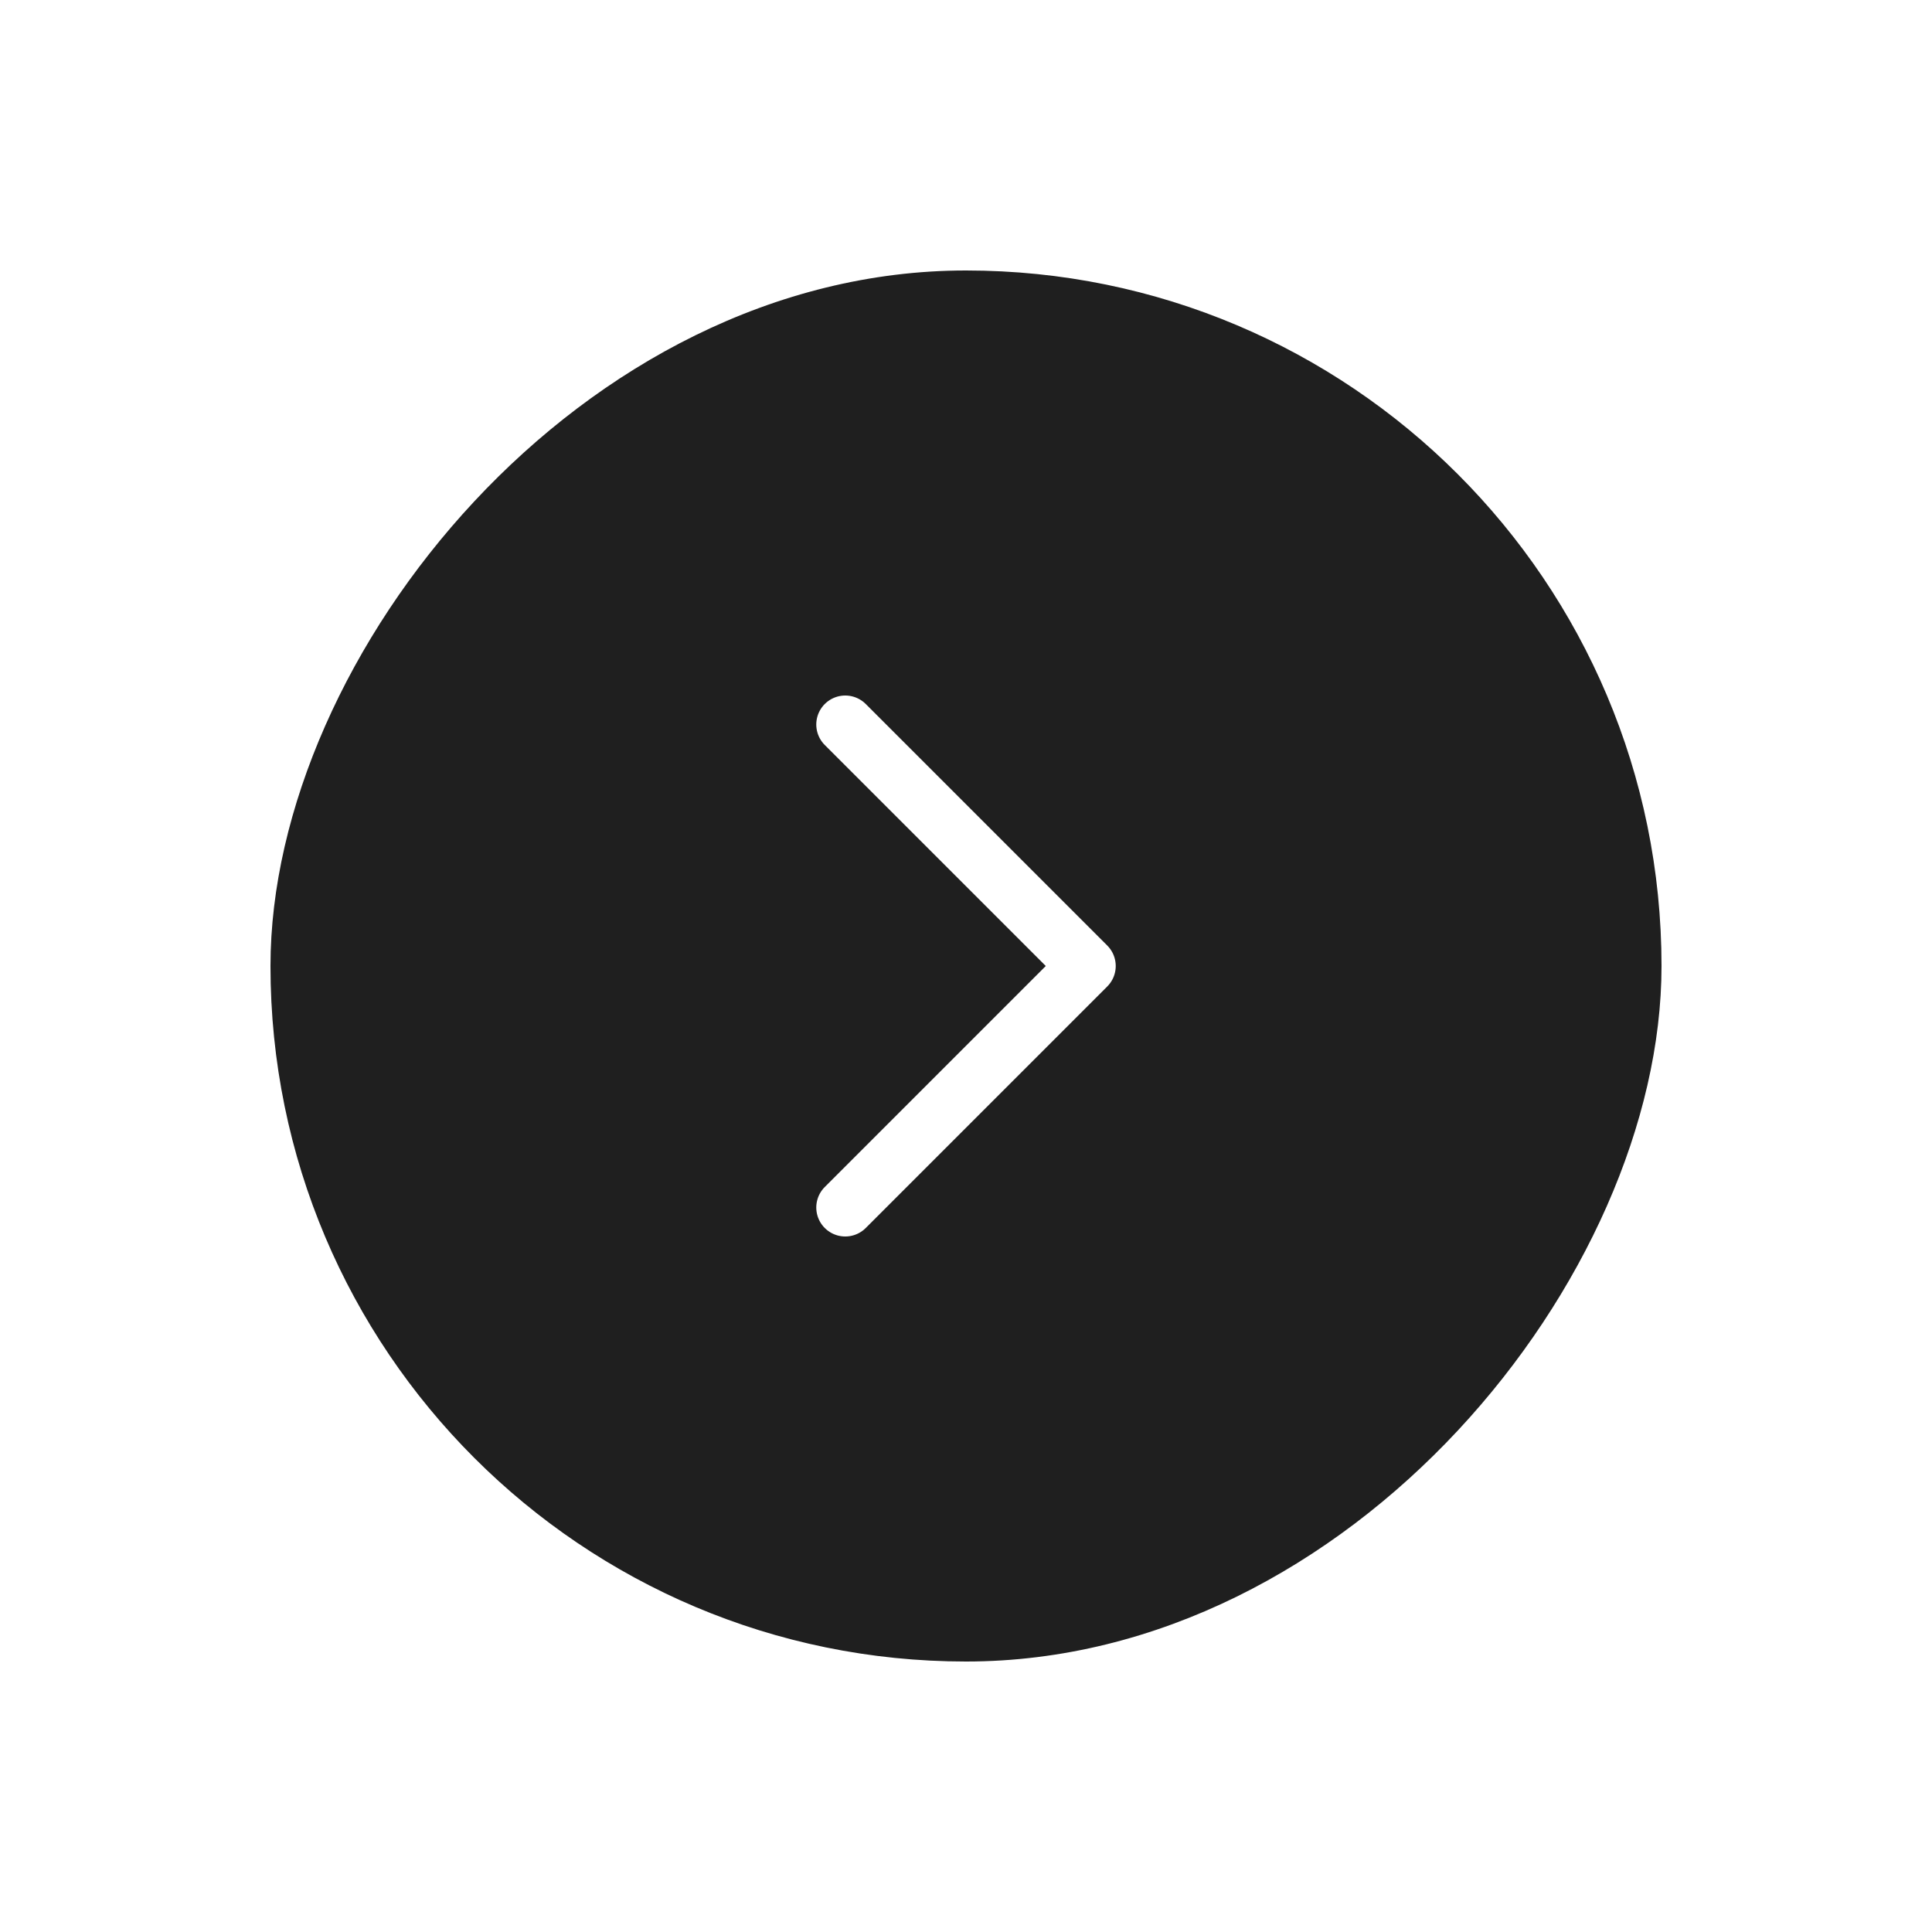 <svg width="50" height="50" viewBox="0 0 50 50" fill="none" xmlns="http://www.w3.org/2000/svg">
<g filter="url(#filter0_d_34_592)">
<rect width="36" height="36" rx="18" transform="matrix(-1 0 0 1 43 7)" fill="#1F1F1F"/>
<path d="M21.875 31.25L28.125 25L21.875 18.75" stroke="white" stroke-width="1.5" stroke-linecap="round" stroke-linejoin="round"/>
</g>
<defs>
<filter id="filter0_d_34_592" x="0.497" y="0.497" width="49.005" height="49.005" filterUnits="userSpaceOnUse" color-interpolation-filters="sRGB">
<feFlood flood-opacity="0" result="BackgroundImageFix"/>
<feColorMatrix in="SourceAlpha" type="matrix" values="0 0 0 0 0 0 0 0 0 0 0 0 0 0 0 0 0 0 127 0" result="hardAlpha"/>
<feOffset/>
<feGaussianBlur stdDeviation="3.251"/>
<feComposite in2="hardAlpha" operator="out"/>
<feColorMatrix type="matrix" values="0 0 0 0 0 0 0 0 0 0 0 0 0 0 0 0 0 0 0.15 0"/>
<feBlend mode="normal" in2="BackgroundImageFix" result="effect1_dropShadow_34_592"/>
<feBlend mode="normal" in="SourceGraphic" in2="effect1_dropShadow_34_592" result="shape"/>
</filter>
</defs>
</svg>
